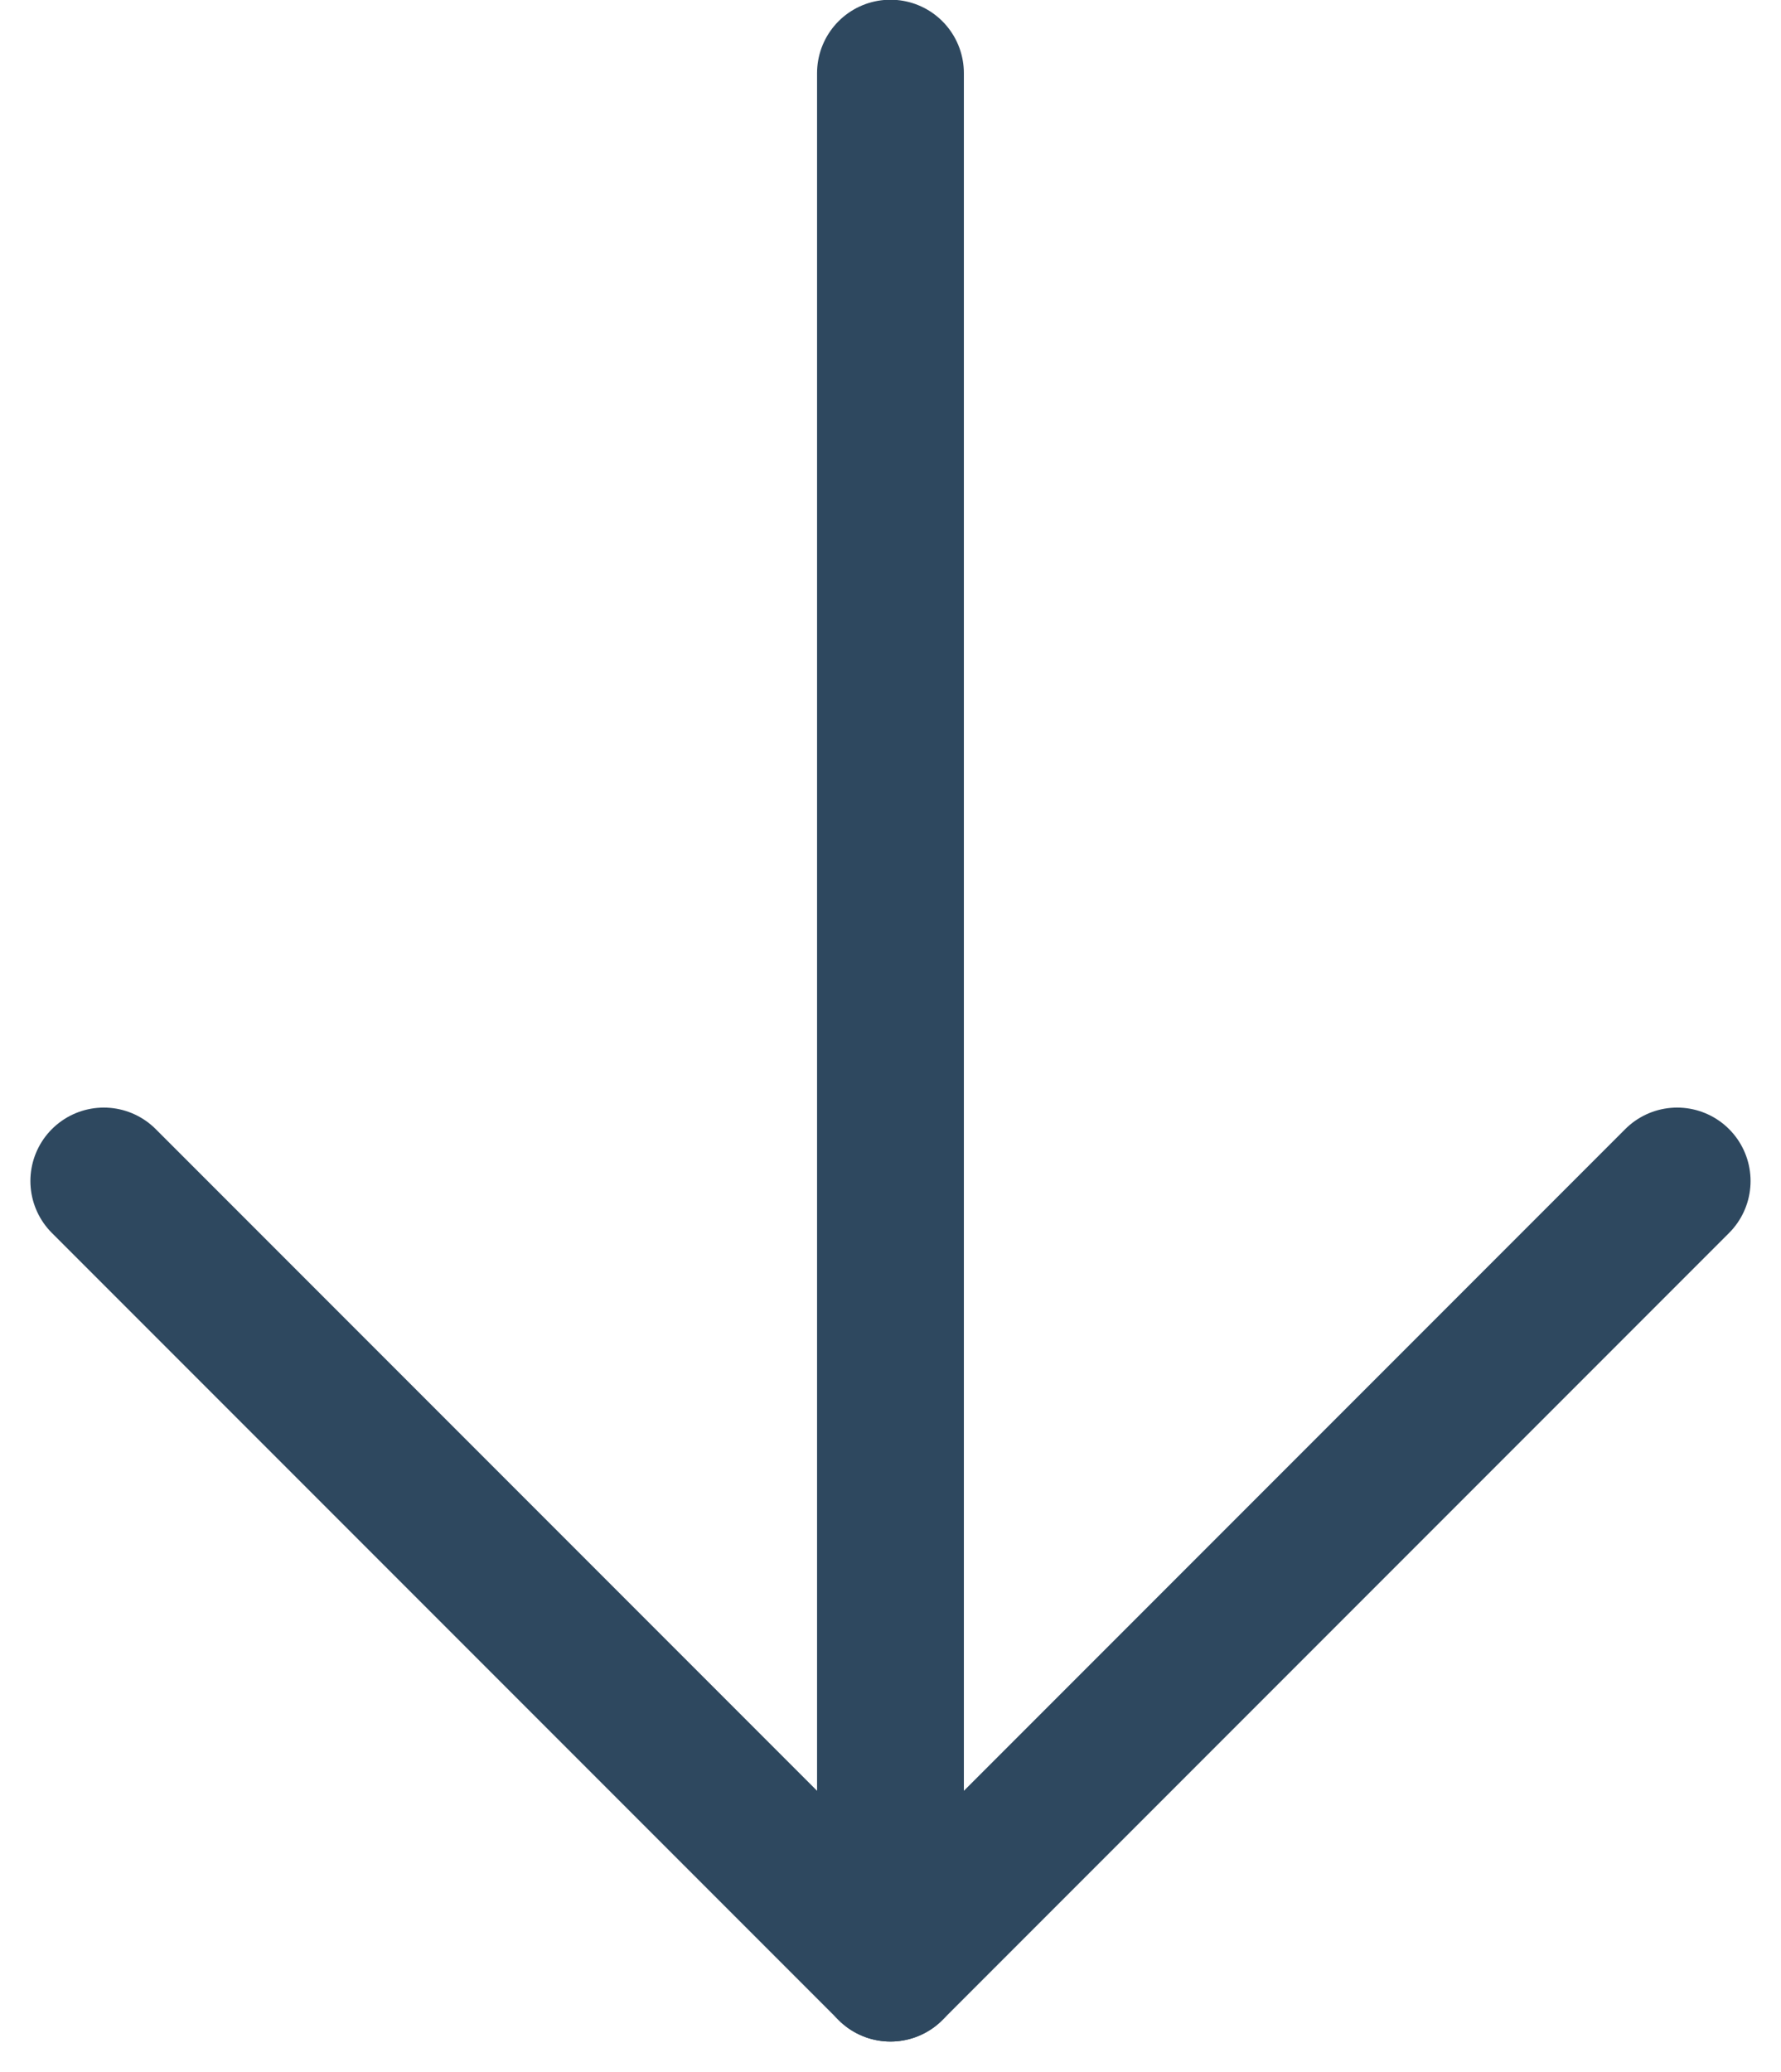 <svg xmlns="http://www.w3.org/2000/svg" width="24.261" height="28.211" viewBox="0 0 24.261 28.211">
  <g id="Group_9" data-name="Group 9" transform="translate(-628.939 -884.916)">
    <path id="Path_17" data-name="Path 17" d="M0,0V15.155H15.155" transform="translate(630.353 900.996) rotate(-45)" fill="none" stroke="#2e485f" stroke-linecap="round" stroke-linejoin="round" stroke-width="2"/>
    <path id="Path_18" data-name="Path 18" d="M-910.835,535.712v-25.8" transform="translate(1551.904 376)" fill="none" stroke="#2e485f" stroke-linecap="round" stroke-width="2"/>
  </g>
</svg>
